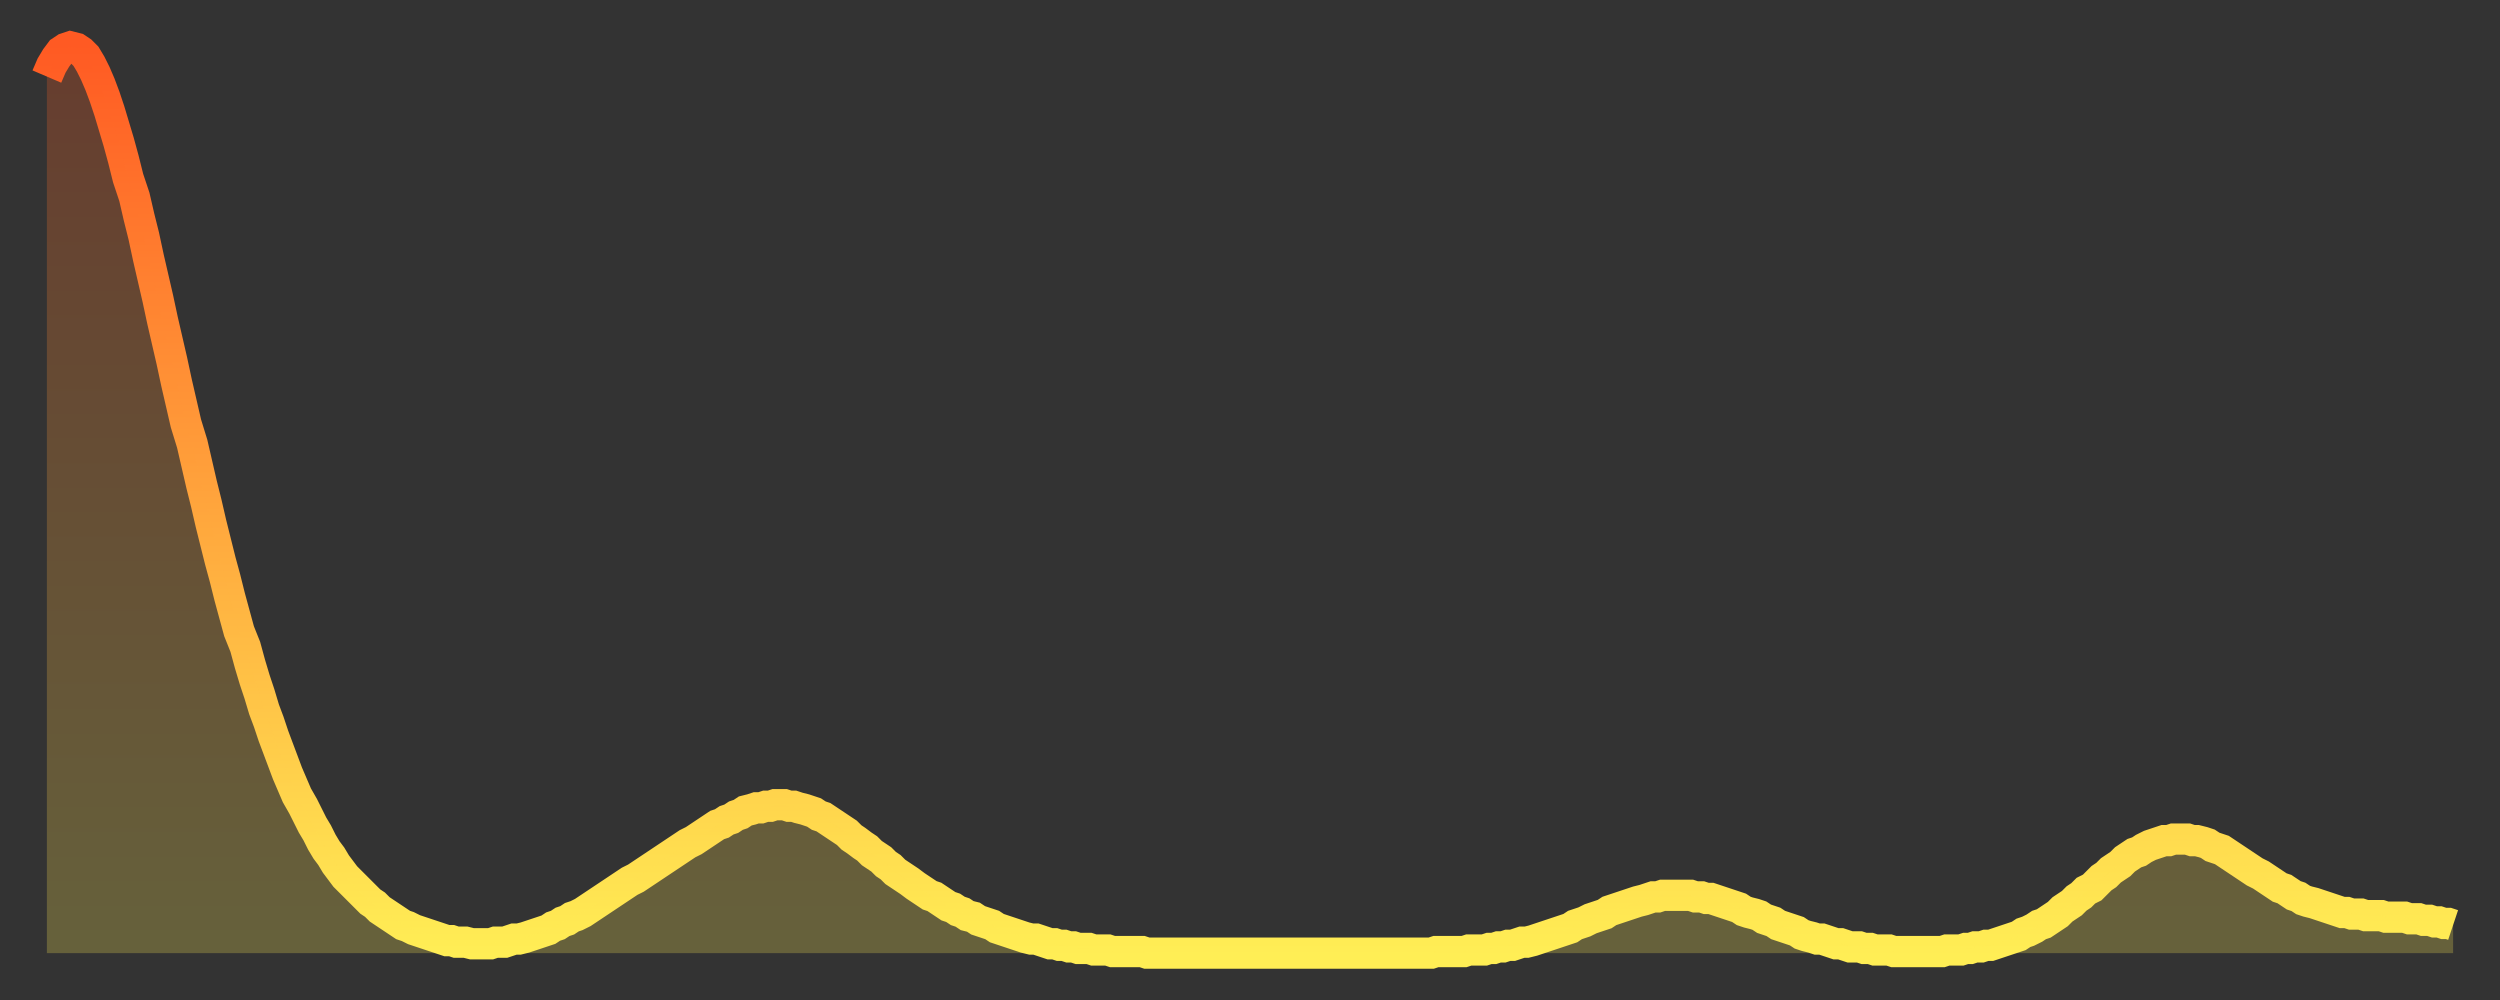<?xml version="1.0" encoding="utf-8" ?>
<svg baseProfile="full" height="64" version="1.1" width="160" xmlns="http://www.w3.org/2000/svg" xmlns:ev="http://www.w3.org/2001/xml-events" xmlns:xlink="http://www.w3.org/1999/xlink"><rect width="100%" height="100%" fill="#333333" stroke="none"/><defs><linearGradient id="id1754890" x1="0" x2="0" y1="0" y2="1"><stop offset="0%" stop-color="#ff5a23" /><stop offset="50%" stop-color="#ffa43c" /><stop offset="100%" stop-color="#ffee55" /></linearGradient></defs><g transform="translate(3,3)"><g><path d="M 0.0 1.9 0.3 1.2 0.6 0.7 0.9 0.3 1.2 0.1 1.5 0.0 1.9 0.1 2.2 0.3 2.5 0.6 2.8 1.1 3.1 1.7 3.4 2.4 3.7 3.2 4.0 4.1 4.3 5.1 4.6 6.1 4.9 7.2 5.2 8.4 5.6 9.6 5.9 10.9 6.2 12.1 6.5 13.5 6.8 14.8 7.1 16.1 7.4 17.5 7.7 18.8 8.0 20.1 8.3 21.5 8.6 22.8 8.9 24.1 9.3 25.4 9.6 26.7 9.9 28.0 10.2 29.2 10.5 30.5 10.8 31.7 11.1 32.9 11.4 34.0 11.7 35.2 12.0 36.3 12.3 37.4 12.7 38.4 13.0 39.5 13.3 40.5 13.6 41.4 13.9 42.4 14.2 43.2 14.5 44.1 14.8 44.9 15.1 45.7 15.4 46.5 15.7 47.2 16.0 47.9 16.4 48.6 16.7 49.2 17.0 49.8 17.3 50.3 17.6 50.9 17.9 51.4 18.2 51.8 18.5 52.3 18.8 52.7 19.1 53.1 19.4 53.4 19.8 53.8 20.1 54.1 20.4 54.4 20.7 54.7 21.0 54.9 21.3 55.2 21.6 55.4 21.9 55.6 22.2 55.8 22.5 56.0 22.8 56.2 23.1 56.3 23.5 56.5 23.8 56.6 24.1 56.7 24.4 56.8 24.7 56.9 25.0 57.0 25.3 57.1 25.6 57.2 25.9 57.2 26.2 57.3 26.5 57.3 26.8 57.3 27.2 57.4 27.5 57.4 27.8 57.4 28.1 57.4 28.4 57.4 28.7 57.3 29.0 57.3 29.3 57.3 29.6 57.2 29.9 57.1 30.2 57.1 30.6 57.0 30.9 56.9 31.2 56.8 31.5 56.7 31.8 56.6 32.1 56.5 32.4 56.3 32.7 56.2 33.0 56.0 33.3 55.9 33.6 55.7 33.9 55.6 34.3 55.4 34.6 55.2 34.9 55.0 35.2 54.8 35.5 54.6 35.8 54.4 36.1 54.2 36.4 54.0 36.7 53.8 37.0 53.6 37.3 53.4 37.7 53.2 38.0 53.0 38.3 52.8 38.6 52.6 38.9 52.4 39.2 52.2 39.5 52.0 39.8 51.8 40.1 51.6 40.4 51.4 40.7 51.2 41.0 51.0 41.4 50.8 41.7 50.6 42.0 50.4 42.3 50.2 42.6 50.0 42.9 49.8 43.2 49.7 43.5 49.5 43.8 49.4 44.1 49.2 44.4 49.1 44.7 48.9 45.1 48.8 45.4 48.7 45.7 48.7 46.0 48.6 46.3 48.6 46.6 48.5 46.9 48.5 47.2 48.5 47.5 48.6 47.8 48.6 48.1 48.7 48.5 48.8 48.8 48.9 49.1 49.0 49.4 49.2 49.7 49.3 50.0 49.5 50.3 49.7 50.6 49.9 50.9 50.1 51.2 50.3 51.5 50.6 51.8 50.8 52.2 51.1 52.5 51.3 52.8 51.6 53.1 51.8 53.4 52.0 53.7 52.3 54.0 52.5 54.3 52.8 54.6 53.0 54.9 53.2 55.2 53.4 55.6 53.7 55.9 53.9 56.2 54.1 56.5 54.3 56.8 54.4 57.1 54.6 57.4 54.8 57.7 55.0 58.0 55.1 58.3 55.3 58.6 55.4 58.9 55.6 59.3 55.7 59.6 55.9 59.9 56.0 60.2 56.1 60.5 56.2 60.8 56.4 61.1 56.5 61.4 56.6 61.7 56.7 62.0 56.8 62.3 56.9 62.6 57.0 63.0 57.1 63.3 57.1 63.6 57.2 63.9 57.3 64.2 57.4 64.5 57.4 64.8 57.5 65.1 57.5 65.4 57.6 65.7 57.6 66.0 57.7 66.4 57.7 66.7 57.7 67.0 57.8 67.3 57.8 67.6 57.8 67.9 57.8 68.2 57.9 68.5 57.9 68.8 57.9 69.1 57.9 69.4 57.9 69.7 57.9 70.1 57.9 70.4 58.0 70.7 58.0 71.0 58.0 71.3 58.0 71.6 58.0 71.9 58.0 72.2 58.0 72.5 58.0 72.8 58.0 73.1 58.0 73.5 58.0 73.8 58.0 74.1 58.0 74.4 58.0 74.7 58.0 75.0 58.0 75.3 58.0 75.6 58.0 75.9 58.0 76.2 58.0 76.5 58.0 76.8 58.0 77.2 58.0 77.5 58.0 77.8 58.0 78.1 58.0 78.4 58.0 78.7 58.0 79.0 58.0 79.3 58.0 79.6 58.0 79.9 58.0 80.2 58.0 80.5 58.0 80.9 58.0 81.2 58.0 81.5 58.0 81.8 58.0 82.1 58.0 82.4 58.0 82.7 58.0 83.0 58.0 83.3 58.0 83.6 58.0 83.9 58.0 84.3 58.0 84.6 58.0 84.9 58.0 85.2 58.0 85.5 58.0 85.8 58.0 86.1 58.0 86.4 58.0 86.7 58.0 87.0 58.0 87.3 58.0 87.6 58.0 88.0 58.0 88.3 58.0 88.6 58.0 88.9 57.9 89.2 57.9 89.5 57.9 89.8 57.9 90.1 57.9 90.4 57.9 90.7 57.9 91.0 57.8 91.4 57.8 91.7 57.8 92.0 57.8 92.3 57.7 92.6 57.7 92.9 57.6 93.2 57.6 93.5 57.5 93.8 57.5 94.1 57.4 94.4 57.3 94.7 57.3 95.1 57.2 95.4 57.1 95.7 57.0 96.0 56.9 96.3 56.8 96.6 56.7 96.9 56.6 97.2 56.5 97.5 56.4 97.8 56.2 98.1 56.1 98.4 56.0 98.8 55.8 99.1 55.7 99.4 55.6 99.7 55.5 100.0 55.3 100.3 55.2 100.6 55.1 100.9 55.0 101.2 54.9 101.5 54.8 101.8 54.7 102.2 54.6 102.5 54.5 102.8 54.4 103.1 54.4 103.4 54.3 103.7 54.3 104.0 54.3 104.3 54.3 104.6 54.3 104.9 54.3 105.2 54.3 105.5 54.4 105.9 54.4 106.2 54.5 106.5 54.5 106.8 54.6 107.1 54.7 107.4 54.8 107.7 54.9 108.0 55.0 108.3 55.1 108.6 55.3 108.9 55.4 109.3 55.5 109.6 55.6 109.9 55.8 110.2 55.9 110.5 56.0 110.8 56.2 111.1 56.3 111.4 56.4 111.7 56.5 112.0 56.6 112.3 56.8 112.6 56.9 113.0 57.0 113.3 57.1 113.6 57.1 113.9 57.2 114.2 57.3 114.5 57.4 114.8 57.4 115.1 57.5 115.4 57.6 115.7 57.6 116.0 57.6 116.3 57.7 116.7 57.7 117.0 57.8 117.3 57.8 117.6 57.8 117.9 57.8 118.2 57.9 118.5 57.9 118.8 57.9 119.1 57.9 119.4 57.9 119.7 57.9 120.1 57.9 120.4 57.9 120.7 57.9 121.0 57.9 121.3 57.9 121.6 57.8 121.9 57.8 122.2 57.8 122.5 57.8 122.8 57.7 123.1 57.7 123.4 57.6 123.8 57.6 124.1 57.5 124.4 57.5 124.7 57.4 125.0 57.3 125.3 57.2 125.6 57.1 125.9 57.0 126.2 56.9 126.5 56.7 126.8 56.6 127.2 56.4 127.5 56.2 127.8 56.1 128.1 55.9 128.4 55.7 128.7 55.5 129.0 55.2 129.3 55.0 129.6 54.8 129.9 54.5 130.2 54.3 130.5 54.0 130.9 53.8 131.2 53.5 131.5 53.2 131.8 53.0 132.1 52.7 132.4 52.5 132.7 52.3 133.0 52.0 133.3 51.8 133.6 51.6 133.9 51.5 134.2 51.3 134.6 51.1 134.9 51.0 135.2 50.9 135.5 50.8 135.8 50.8 136.1 50.7 136.4 50.7 136.7 50.7 137.0 50.7 137.3 50.8 137.6 50.8 138.0 50.9 138.3 51.0 138.6 51.2 138.9 51.3 139.2 51.4 139.5 51.6 139.8 51.8 140.1 52.0 140.4 52.2 140.7 52.4 141.0 52.6 141.3 52.8 141.7 53.0 142.0 53.2 142.3 53.4 142.6 53.6 142.9 53.8 143.2 53.9 143.5 54.1 143.8 54.3 144.1 54.4 144.4 54.6 144.7 54.7 145.1 54.8 145.4 54.9 145.7 55.0 146.0 55.1 146.3 55.2 146.6 55.3 146.9 55.4 147.2 55.4 147.5 55.5 147.8 55.5 148.1 55.5 148.4 55.6 148.8 55.6 149.1 55.6 149.4 55.6 149.7 55.7 150.0 55.7 150.3 55.7 150.6 55.7 150.9 55.7 151.2 55.8 151.5 55.8 151.8 55.8 152.1 55.9 152.5 55.9 152.8 56.0 153.1 56.0 153.4 56.1 153.7 56.1 154.0 56.2" fill="none" id="graph-curve" opacity="1" stroke="url(#id1754890)" stroke-width="2" /><path d="M 0 58 L 0.0 1.9 0.3 1.2 0.6 0.7 0.9 0.3 1.2 0.1 1.5 0.0 1.9 0.1 2.2 0.3 2.5 0.6 2.8 1.1 3.1 1.7 3.4 2.4 3.7 3.2 4.0 4.1 4.3 5.1 4.6 6.1 4.9 7.2 5.2 8.4 5.6 9.6 5.9 10.9 6.2 12.1 6.5 13.5 6.8 14.8 7.1 16.1 7.4 17.5 7.7 18.8 8.0 20.1 8.3 21.5 8.6 22.8 8.9 24.1 9.3 25.4 9.6 26.7 9.9 28.0 10.2 29.2 10.5 30.5 10.8 31.7 11.1 32.9 11.4 34.0 11.7 35.2 12.0 36.3 12.3 37.4 12.7 38.4 13.0 39.5 13.3 40.5 13.6 41.4 13.9 42.4 14.2 43.2 14.5 44.1 14.8 44.9 15.1 45.7 15.4 46.5 15.7 47.2 16.0 47.9 16.4 48.6 16.7 49.2 17.0 49.8 17.3 50.3 17.6 50.9 17.9 51.4 18.2 51.8 18.5 52.3 18.8 52.7 19.1 53.1 19.4 53.4 19.8 53.8 20.1 54.1 20.4 54.4 20.7 54.7 21.0 54.9 21.3 55.2 21.6 55.4 21.9 55.6 22.2 55.8 22.5 56.0 22.8 56.2 23.1 56.3 23.5 56.5 23.8 56.6 24.1 56.7 24.4 56.8 24.7 56.9 25.0 57.0 25.3 57.1 25.6 57.2 25.9 57.2 26.2 57.3 26.5 57.3 26.8 57.3 27.2 57.4 27.5 57.4 27.8 57.4 28.1 57.4 28.4 57.4 28.7 57.3 29.0 57.3 29.3 57.3 29.6 57.2 29.9 57.1 30.2 57.1 30.6 57.0 30.9 56.9 31.2 56.8 31.5 56.7 31.8 56.6 32.1 56.5 32.4 56.3 32.7 56.2 33.0 56.0 33.3 55.9 33.6 55.7 33.9 55.6 34.3 55.4 34.6 55.2 34.9 55.0 35.2 54.8 35.5 54.6 35.8 54.4 36.1 54.2 36.4 54.0 36.7 53.8 37.0 53.6 37.3 53.4 37.7 53.2 38.0 53.0 38.3 52.8 38.6 52.6 38.9 52.4 39.2 52.2 39.5 52.0 39.8 51.8 40.1 51.6 40.4 51.4 40.7 51.2 41.0 51.0 41.4 50.8 41.7 50.6 42.0 50.4 42.3 50.2 42.6 50.0 42.9 49.8 43.2 49.7 43.5 49.5 43.8 49.4 44.1 49.2 44.4 49.1 44.7 48.9 45.1 48.8 45.4 48.7 45.7 48.7 46.0 48.6 46.3 48.6 46.6 48.5 46.9 48.5 47.2 48.5 47.5 48.6 47.8 48.6 48.1 48.7 48.5 48.8 48.8 48.9 49.1 49.0 49.4 49.2 49.7 49.3 50.0 49.5 50.3 49.7 50.6 49.9 50.9 50.1 51.2 50.3 51.5 50.6 51.8 50.8 52.2 51.1 52.5 51.3 52.8 51.6 53.1 51.8 53.4 52.0 53.7 52.3 54.0 52.5 54.3 52.8 54.6 53.0 54.9 53.2 55.2 53.4 55.6 53.7 55.9 53.9 56.2 54.1 56.5 54.3 56.8 54.4 57.1 54.6 57.4 54.8 57.7 55.0 58.0 55.1 58.3 55.3 58.6 55.4 58.9 55.6 59.3 55.7 59.6 55.9 59.9 56.0 60.2 56.1 60.5 56.2 60.8 56.4 61.1 56.5 61.4 56.6 61.7 56.7 62.0 56.8 62.3 56.9 62.6 57.0 63.0 57.1 63.3 57.1 63.6 57.2 63.9 57.3 64.2 57.4 64.5 57.4 64.8 57.5 65.1 57.5 65.4 57.6 65.7 57.6 66.0 57.7 66.4 57.7 66.7 57.7 67.0 57.8 67.3 57.8 67.6 57.8 67.9 57.8 68.2 57.9 68.5 57.9 68.8 57.9 69.1 57.9 69.4 57.9 69.7 57.9 70.1 57.9 70.4 58.0 70.7 58.0 71.0 58.0 71.3 58.0 71.6 58.0 71.9 58.0 72.2 58.0 72.5 58.0 72.8 58.0 73.1 58.0 73.5 58.0 73.8 58.0 74.1 58.0 74.4 58.0 74.7 58.0 75.0 58.0 75.3 58.0 75.6 58.0 75.9 58.0 76.2 58.0 76.5 58.0 76.8 58.0 77.2 58.0 77.5 58.0 77.8 58.0 78.1 58.0 78.4 58.0 78.7 58.0 79.0 58.0 79.3 58.0 79.6 58.0 79.9 58.0 80.2 58.0 80.5 58.0 80.9 58.0 81.2 58.0 81.5 58.0 81.8 58.0 82.1 58.0 82.4 58.0 82.7 58.0 83.0 58.0 83.3 58.0 83.6 58.0 83.9 58.0 84.3 58.0 84.6 58.0 84.9 58.0 85.2 58.0 85.5 58.0 85.8 58.0 86.1 58.0 86.4 58.0 86.7 58.0 87.0 58.0 87.3 58.0 87.6 58.0 88.0 58.0 88.3 58.0 88.6 58.0 88.9 57.9 89.2 57.9 89.5 57.9 89.8 57.9 90.1 57.9 90.4 57.9 90.7 57.9 91.0 57.8 91.4 57.8 91.7 57.8 92.0 57.8 92.3 57.7 92.6 57.7 92.9 57.6 93.2 57.6 93.5 57.5 93.8 57.5 94.1 57.4 94.4 57.3 94.7 57.3 95.1 57.2 95.4 57.1 95.7 57.0 96.0 56.9 96.3 56.8 96.6 56.7 96.9 56.6 97.2 56.5 97.5 56.4 97.8 56.2 98.1 56.1 98.4 56.0 98.8 55.8 99.1 55.7 99.4 55.6 99.7 55.5 100.0 55.3 100.3 55.2 100.6 55.1 100.9 55.0 101.2 54.9 101.5 54.8 101.8 54.7 102.2 54.6 102.5 54.5 102.8 54.4 103.1 54.4 103.4 54.3 103.7 54.3 104.0 54.3 104.3 54.3 104.6 54.3 104.9 54.3 105.2 54.3 105.5 54.4 105.9 54.4 106.2 54.5 106.5 54.5 106.8 54.6 107.1 54.7 107.4 54.8 107.7 54.9 108.0 55.0 108.3 55.1 108.6 55.3 108.9 55.4 109.3 55.5 109.6 55.6 109.9 55.8 110.2 55.9 110.5 56.0 110.8 56.2 111.1 56.3 111.4 56.4 111.7 56.5 112.0 56.6 112.3 56.8 112.6 56.9 113.0 57.0 113.3 57.1 113.6 57.1 113.9 57.2 114.2 57.3 114.5 57.4 114.8 57.4 115.1 57.5 115.4 57.6 115.7 57.6 116.0 57.6 116.3 57.7 116.7 57.7 117.0 57.8 117.3 57.8 117.6 57.8 117.9 57.8 118.2 57.9 118.5 57.9 118.8 57.9 119.1 57.9 119.4 57.9 119.7 57.9 120.1 57.9 120.4 57.9 120.7 57.9 121.0 57.9 121.3 57.9 121.6 57.8 121.9 57.8 122.2 57.8 122.5 57.8 122.8 57.7 123.1 57.7 123.4 57.6 123.8 57.6 124.1 57.5 124.4 57.5 124.7 57.4 125.0 57.3 125.3 57.2 125.6 57.1 125.9 57.0 126.2 56.9 126.5 56.7 126.8 56.6 127.2 56.4 127.5 56.2 127.8 56.1 128.1 55.9 128.4 55.7 128.7 55.5 129.0 55.2 129.3 55.0 129.6 54.8 129.9 54.5 130.2 54.3 130.5 54.0 130.9 53.8 131.2 53.5 131.5 53.2 131.8 53.0 132.1 52.7 132.4 52.5 132.7 52.3 133.0 52.0 133.3 51.8 133.6 51.6 133.9 51.5 134.2 51.3 134.6 51.1 134.9 51.0 135.2 50.9 135.5 50.8 135.8 50.8 136.1 50.7 136.4 50.7 136.7 50.7 137.0 50.7 137.3 50.8 137.6 50.8 138.0 50.9 138.3 51.0 138.6 51.2 138.9 51.3 139.2 51.4 139.5 51.6 139.8 51.8 140.1 52.0 140.4 52.2 140.7 52.4 141.0 52.6 141.3 52.8 141.7 53.0 142.0 53.2 142.3 53.4 142.6 53.6 142.9 53.8 143.2 53.9 143.5 54.1 143.8 54.3 144.1 54.4 144.4 54.6 144.7 54.7 145.1 54.8 145.4 54.9 145.7 55.0 146.0 55.1 146.3 55.2 146.6 55.3 146.9 55.4 147.2 55.4 147.5 55.5 147.8 55.5 148.1 55.5 148.4 55.6 148.8 55.6 149.1 55.6 149.4 55.6 149.7 55.7 150.0 55.7 150.3 55.7 150.6 55.7 150.9 55.7 151.2 55.8 151.5 55.8 151.8 55.8 152.1 55.9 152.5 55.9 152.8 56.0 153.1 56.0 153.4 56.1 153.7 56.1 154.0 56.2 154 58" fill="url(#id1754890)" fill-opacity=".25" id="graph-shadow" /></g></g></svg>